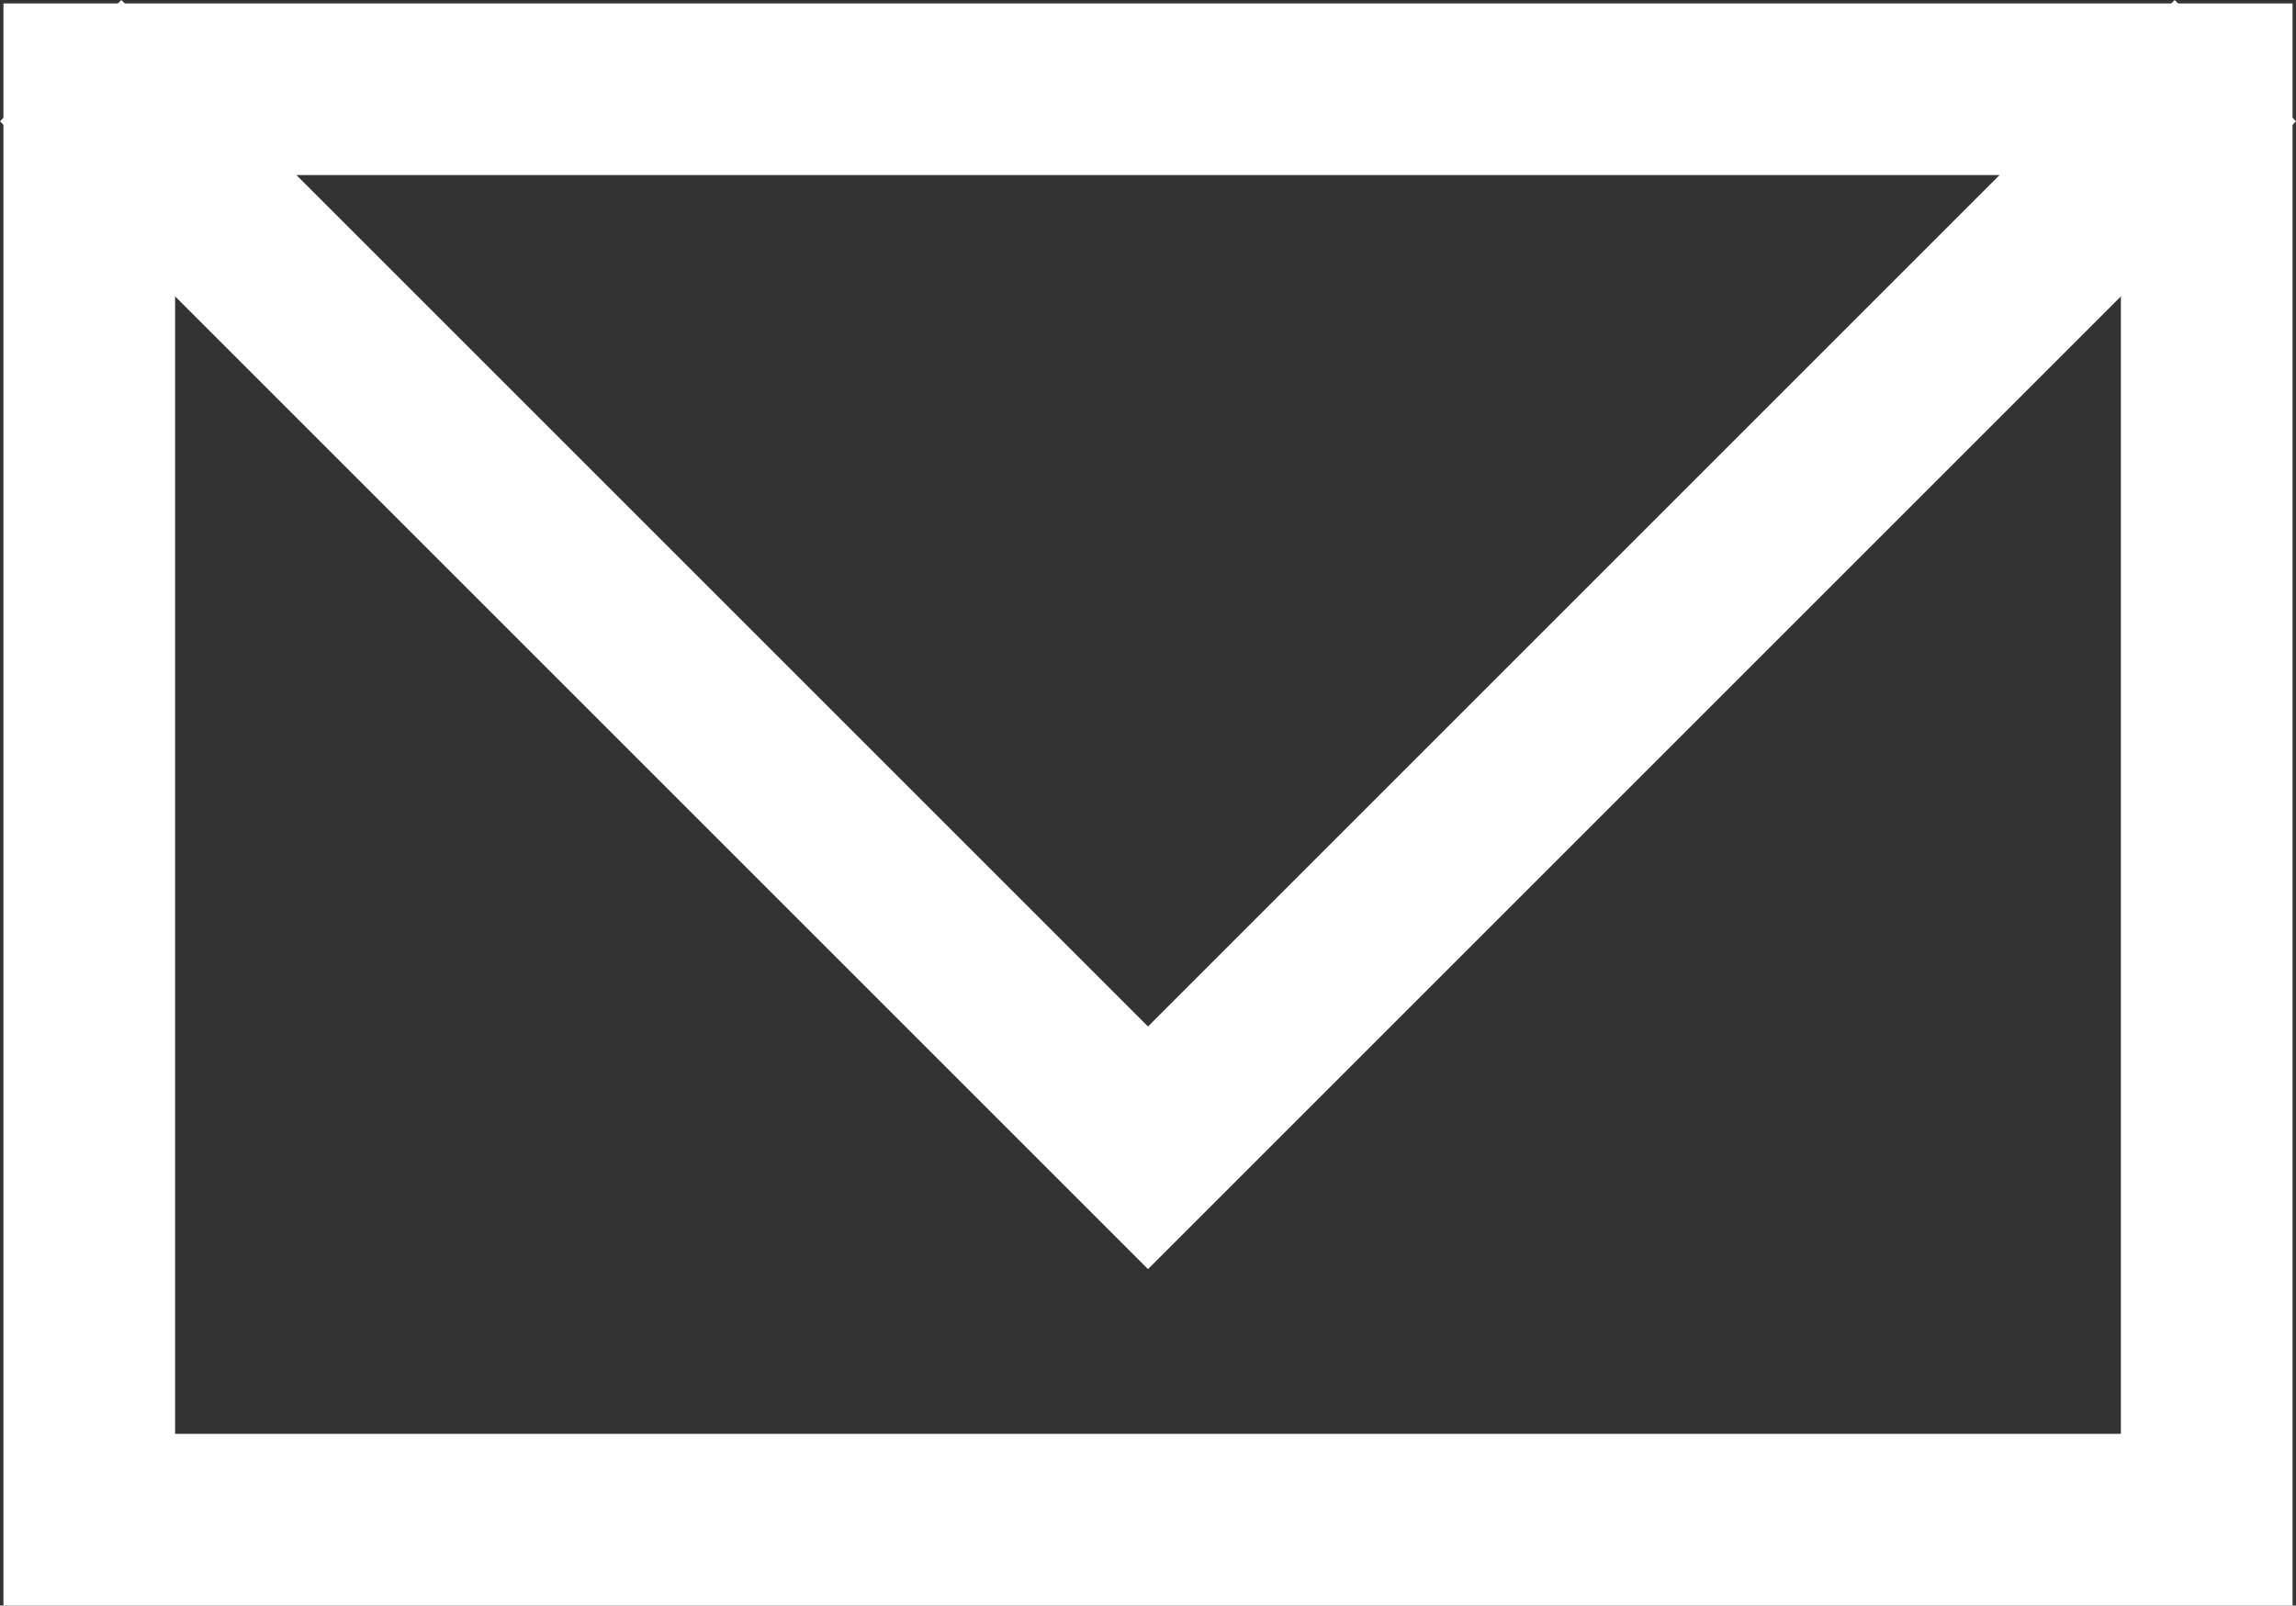 <svg xmlns="http://www.w3.org/2000/svg" viewBox="0 0 40.12 28.06"><rect x="0" y="0" width="40.12" height="28.06" fill="#333333" stroke="none"/><defs><style>.a{fill:#fff;}</style></defs><title>mrk_mail-wh</title><path class="a" d="M37.06,3.06v22h-34v-22h34m3-3H.06v28h40V.06Z"/><polygon class="a" points="20.06 22.18 0 2.12 2.12 0 20.06 17.94 38 0 40.12 2.12 20.06 22.18"/></svg>
